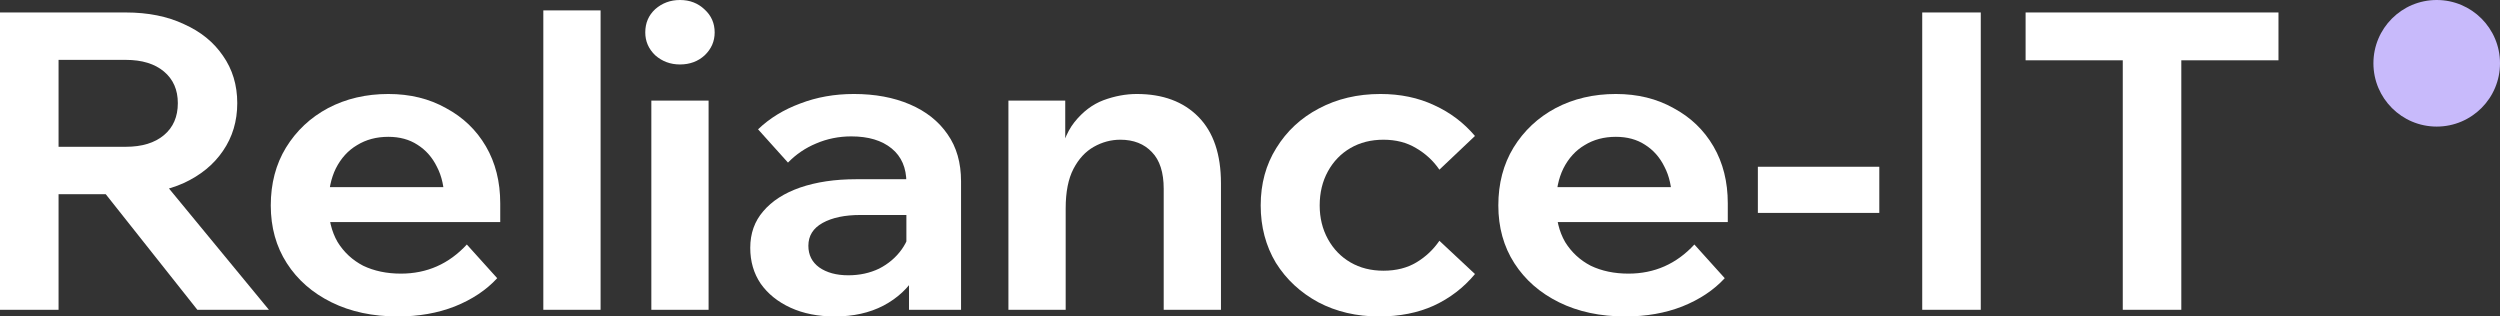 <svg width="158" height="20" viewBox="0 0 158 20" fill="none" xmlns="http://www.w3.org/2000/svg">
<rect x="0" y="0" width="158" height="20" fill="#333333" stroke="none"/>
<path d="M3.701 19.579H0V0.788H7.95C9.357 0.788 10.581 1.034 11.623 1.524C12.683 1.997 13.505 2.663 14.09 3.522C14.693 4.38 14.995 5.379 14.995 6.518C14.995 7.657 14.693 8.664 14.09 9.54C13.505 10.399 12.683 11.073 11.623 11.564C10.581 12.037 9.357 12.273 7.95 12.273H3.427V9.277H7.95C8.973 9.277 9.777 9.032 10.362 8.541C10.947 8.051 11.239 7.376 11.239 6.518C11.239 5.677 10.947 5.011 10.362 4.52C9.777 4.03 8.973 3.784 7.95 3.784H3.701V19.579ZM16.996 19.579H12.473L5.537 10.828H9.786L16.996 19.579Z" fill="white"/>
<path d="M29.504 15.453L31.423 17.582C30.728 18.335 29.833 18.931 28.736 19.369C27.658 19.79 26.461 20 25.145 20C23.555 20 22.157 19.702 20.951 19.106C19.745 18.511 18.804 17.687 18.128 16.636C17.451 15.585 17.113 14.367 17.113 12.983C17.113 11.599 17.433 10.381 18.073 9.33C18.731 8.261 19.617 7.429 20.732 6.833C21.865 6.237 23.135 5.94 24.542 5.94C25.913 5.94 27.128 6.237 28.188 6.833C29.266 7.411 30.107 8.217 30.71 9.251C31.313 10.285 31.615 11.485 31.615 12.851V13.009H28.078V12.641C28.078 11.835 27.923 11.134 27.612 10.539C27.32 9.943 26.909 9.479 26.379 9.146C25.867 8.813 25.255 8.647 24.542 8.647C23.793 8.647 23.135 8.822 22.568 9.172C22.002 9.505 21.554 9.996 21.225 10.644C20.915 11.275 20.759 12.028 20.759 12.904C20.759 13.833 20.951 14.63 21.335 15.296C21.737 15.944 22.276 16.443 22.952 16.794C23.647 17.127 24.442 17.293 25.337 17.293C26.982 17.293 28.371 16.68 29.504 15.453ZM31.615 14.034H19.443V11.826H31.176L31.615 12.851V14.034Z" fill="white"/>
<path d="M37.957 19.579H34.338V0.657H37.957V19.579Z" fill="white"/>
<path d="M44.783 19.579H41.165V6.36H44.783V19.579ZM42.974 4.074C42.371 4.074 41.85 3.881 41.411 3.495C40.991 3.092 40.781 2.611 40.781 2.05C40.781 1.454 40.991 0.964 41.411 0.578C41.85 0.193 42.371 0 42.974 0C43.595 0 44.116 0.201 44.536 0.604C44.957 0.99 45.167 1.472 45.167 2.05C45.167 2.611 44.957 3.092 44.536 3.495C44.116 3.881 43.595 4.074 42.974 4.074Z" fill="white"/>
<path d="M60.738 19.579H57.449V16.925L57.284 16.505V11.537C57.284 10.609 56.974 9.89 56.352 9.382C55.731 8.874 54.881 8.62 53.803 8.62C53.017 8.62 52.277 8.769 51.582 9.067C50.906 9.347 50.312 9.75 49.8 10.276L47.909 8.173C48.64 7.473 49.526 6.929 50.568 6.544C51.61 6.141 52.743 5.94 53.967 5.94C55.301 5.94 56.48 6.159 57.504 6.597C58.527 7.035 59.322 7.665 59.888 8.489C60.455 9.295 60.738 10.285 60.738 11.459V19.579ZM52.761 20C51.701 20 50.769 19.816 49.965 19.448C49.161 19.08 48.53 18.572 48.073 17.924C47.635 17.276 47.416 16.522 47.416 15.664C47.416 14.752 47.69 13.982 48.238 13.351C48.786 12.703 49.563 12.203 50.568 11.853C51.591 11.502 52.77 11.327 54.104 11.327H57.641V13.587H54.378C53.392 13.587 52.596 13.754 51.993 14.087C51.39 14.42 51.089 14.901 51.089 15.532C51.089 16.11 51.317 16.566 51.774 16.899C52.249 17.232 52.861 17.398 53.611 17.398C54.324 17.398 54.972 17.258 55.557 16.978C56.142 16.68 56.617 16.277 56.983 15.769C57.348 15.261 57.558 14.682 57.613 14.034L58.655 14.507C58.655 15.594 58.408 16.548 57.915 17.372C57.421 18.195 56.727 18.844 55.831 19.317C54.954 19.772 53.931 20 52.761 20Z" fill="white"/>
<path d="M77.165 19.579H73.546V11.932C73.546 10.898 73.299 10.127 72.806 9.619C72.312 9.093 71.645 8.83 70.805 8.83C70.22 8.83 69.662 8.979 69.133 9.277C68.603 9.575 68.173 10.039 67.844 10.67C67.515 11.301 67.351 12.133 67.351 13.167V19.579H63.732V6.36H67.323V10.46H66.885C67.049 9.286 67.387 8.375 67.899 7.727C68.429 7.061 69.041 6.597 69.736 6.334C70.448 6.071 71.152 5.94 71.846 5.94C73.491 5.94 74.789 6.421 75.739 7.385C76.689 8.349 77.165 9.75 77.165 11.59V19.579Z" fill="white"/>
<path d="M90.97 15.217L93.218 17.319C92.505 18.178 91.637 18.844 90.614 19.317C89.609 19.772 88.457 20 87.16 20C85.734 20 84.455 19.702 83.322 19.106C82.189 18.493 81.293 17.661 80.635 16.61C79.996 15.541 79.676 14.332 79.676 12.983C79.676 11.616 80.005 10.407 80.663 9.356C81.321 8.287 82.216 7.455 83.349 6.859C84.501 6.246 85.798 5.94 87.242 5.94C88.503 5.94 89.636 6.176 90.641 6.649C91.646 7.105 92.505 7.753 93.218 8.594L90.97 10.723C90.586 10.162 90.093 9.707 89.49 9.356C88.905 9.006 88.22 8.83 87.434 8.83C86.648 8.83 85.953 9.006 85.35 9.356C84.747 9.707 84.272 10.197 83.925 10.828C83.578 11.459 83.404 12.177 83.404 12.983C83.404 13.771 83.578 14.481 83.925 15.112C84.272 15.742 84.747 16.233 85.35 16.583C85.953 16.934 86.648 17.109 87.434 17.109C88.238 17.109 88.932 16.934 89.517 16.583C90.102 16.233 90.586 15.777 90.97 15.217Z" fill="white"/>
<path d="M107.085 15.453L109.004 17.582C108.309 18.335 107.414 18.931 106.317 19.369C105.239 19.79 104.042 20 102.726 20C101.136 20 99.738 19.702 98.532 19.106C97.326 18.511 96.385 17.687 95.708 16.636C95.032 15.585 94.694 14.367 94.694 12.983C94.694 11.599 95.014 10.381 95.653 9.33C96.311 8.261 97.198 7.429 98.313 6.833C99.446 6.237 100.716 5.94 102.123 5.94C103.494 5.94 104.709 6.237 105.769 6.833C106.847 7.411 107.688 8.217 108.291 9.251C108.894 10.285 109.196 11.485 109.196 12.851V13.009H105.659V12.641C105.659 11.835 105.504 11.134 105.193 10.539C104.901 9.943 104.49 9.479 103.96 9.146C103.448 8.813 102.836 8.647 102.123 8.647C101.374 8.647 100.716 8.822 100.149 9.172C99.583 9.505 99.135 9.996 98.806 10.644C98.495 11.275 98.34 12.028 98.34 12.904C98.34 13.833 98.532 14.63 98.916 15.296C99.318 15.944 99.857 16.443 100.533 16.794C101.228 17.127 102.022 17.293 102.918 17.293C104.563 17.293 105.952 16.68 107.085 15.453ZM109.196 14.034H97.024V11.826H108.757L109.196 12.851V14.034Z" fill="white"/>
<path d="M118.772 13.456H111.097V10.539H118.772V13.456Z" fill="white"/>
<path d="M125.185 19.579H121.485V0.788H125.185V19.579Z" fill="white"/>
<path d="M137.859 19.579H134.159V3.548H137.859V19.579ZM144 3.811H128.018V0.788H144V3.811Z" fill="white"/>
<circle cx="154" cy="4" r="4" fill="#C8BAFB"/>
</svg>
